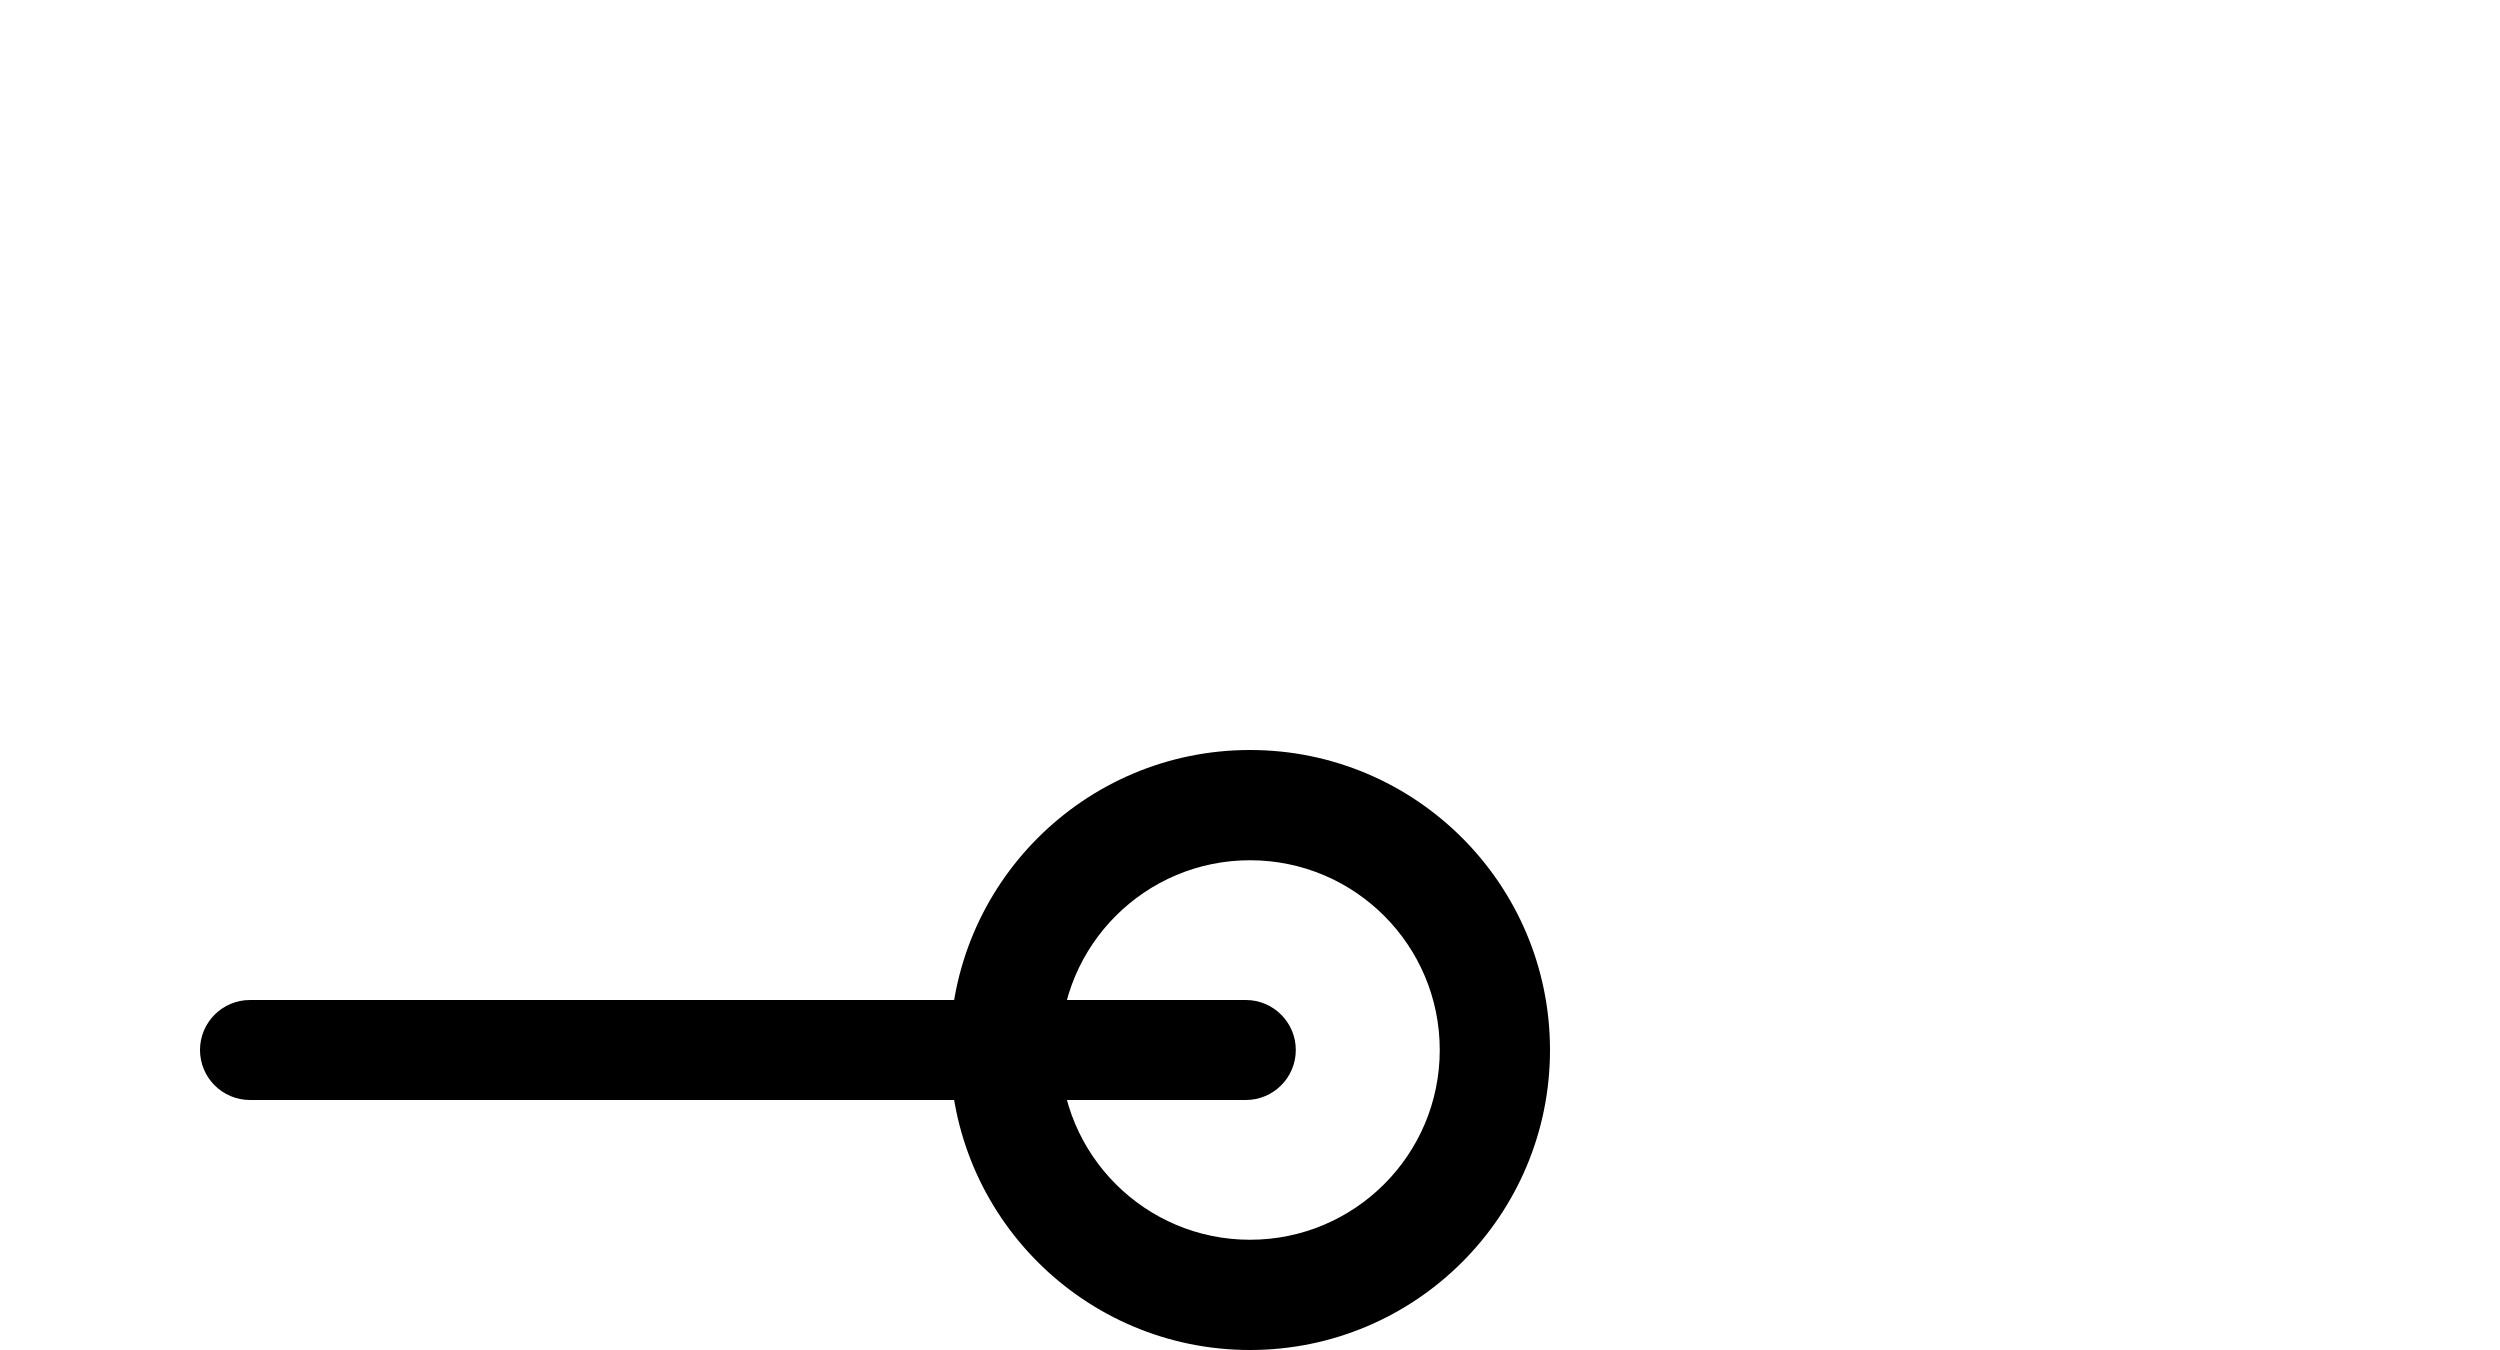 <svg id="ecwPHGj6ICn1" xmlns="http://www.w3.org/2000/svg" xmlns:xlink="http://www.w3.org/1999/xlink" viewBox="0 0 50 27" shape-rendering="geometricPrecision" text-rendering="geometricPrecision"> <style><![CDATA[#ecwPHGj6ICn4_tr {transform: translate(0px, 0px) rotate(30deg);}]]></style> <g id="ecwPHGj6ICn2" transform="matrix(0 -1 1 0 25 21)"><g id="ecwPHGj6ICn3"><g id="ecwPHGj6ICn4_tr" transform="translate(0,0) rotate(0)"><path id="ecwPHGj6ICn4" d="M6,0C6.552,0,7,0.448,7,1L7,20.916C7,21.468,6.552,21.916,6,21.916C5.448,21.916,5,21.468,5,20.916L5,1C5,0.448,5.448,0,6,0Z" transform="translate(-6,-21)" clip-rule="evenodd" fill="rgb(0,0,0)" fill-rule="evenodd" stroke="none" stroke-width="1"/></g></g> </g> <path id="ecwPHGj6ICn5" d="M6,24.795C8.096,24.795,9.795,23.096,9.795,21C9.795,18.904,8.096,17.205,6,17.205C3.904,17.205,2.205,18.904,2.205,21C2.205,23.096,3.904,24.795,6,24.795ZM6,27C9.314,27,12,24.314,12,21C12,17.686,9.314,15,6,15C2.686,15,0,17.686,0,21C0,24.314,2.686,27,6,27Z" transform="matrix(1 0 0 1 19 0)" clip-rule="evenodd" fill="rgb(0,0,0)" fill-rule="evenodd" stroke="none" stroke-width="1"/></svg>